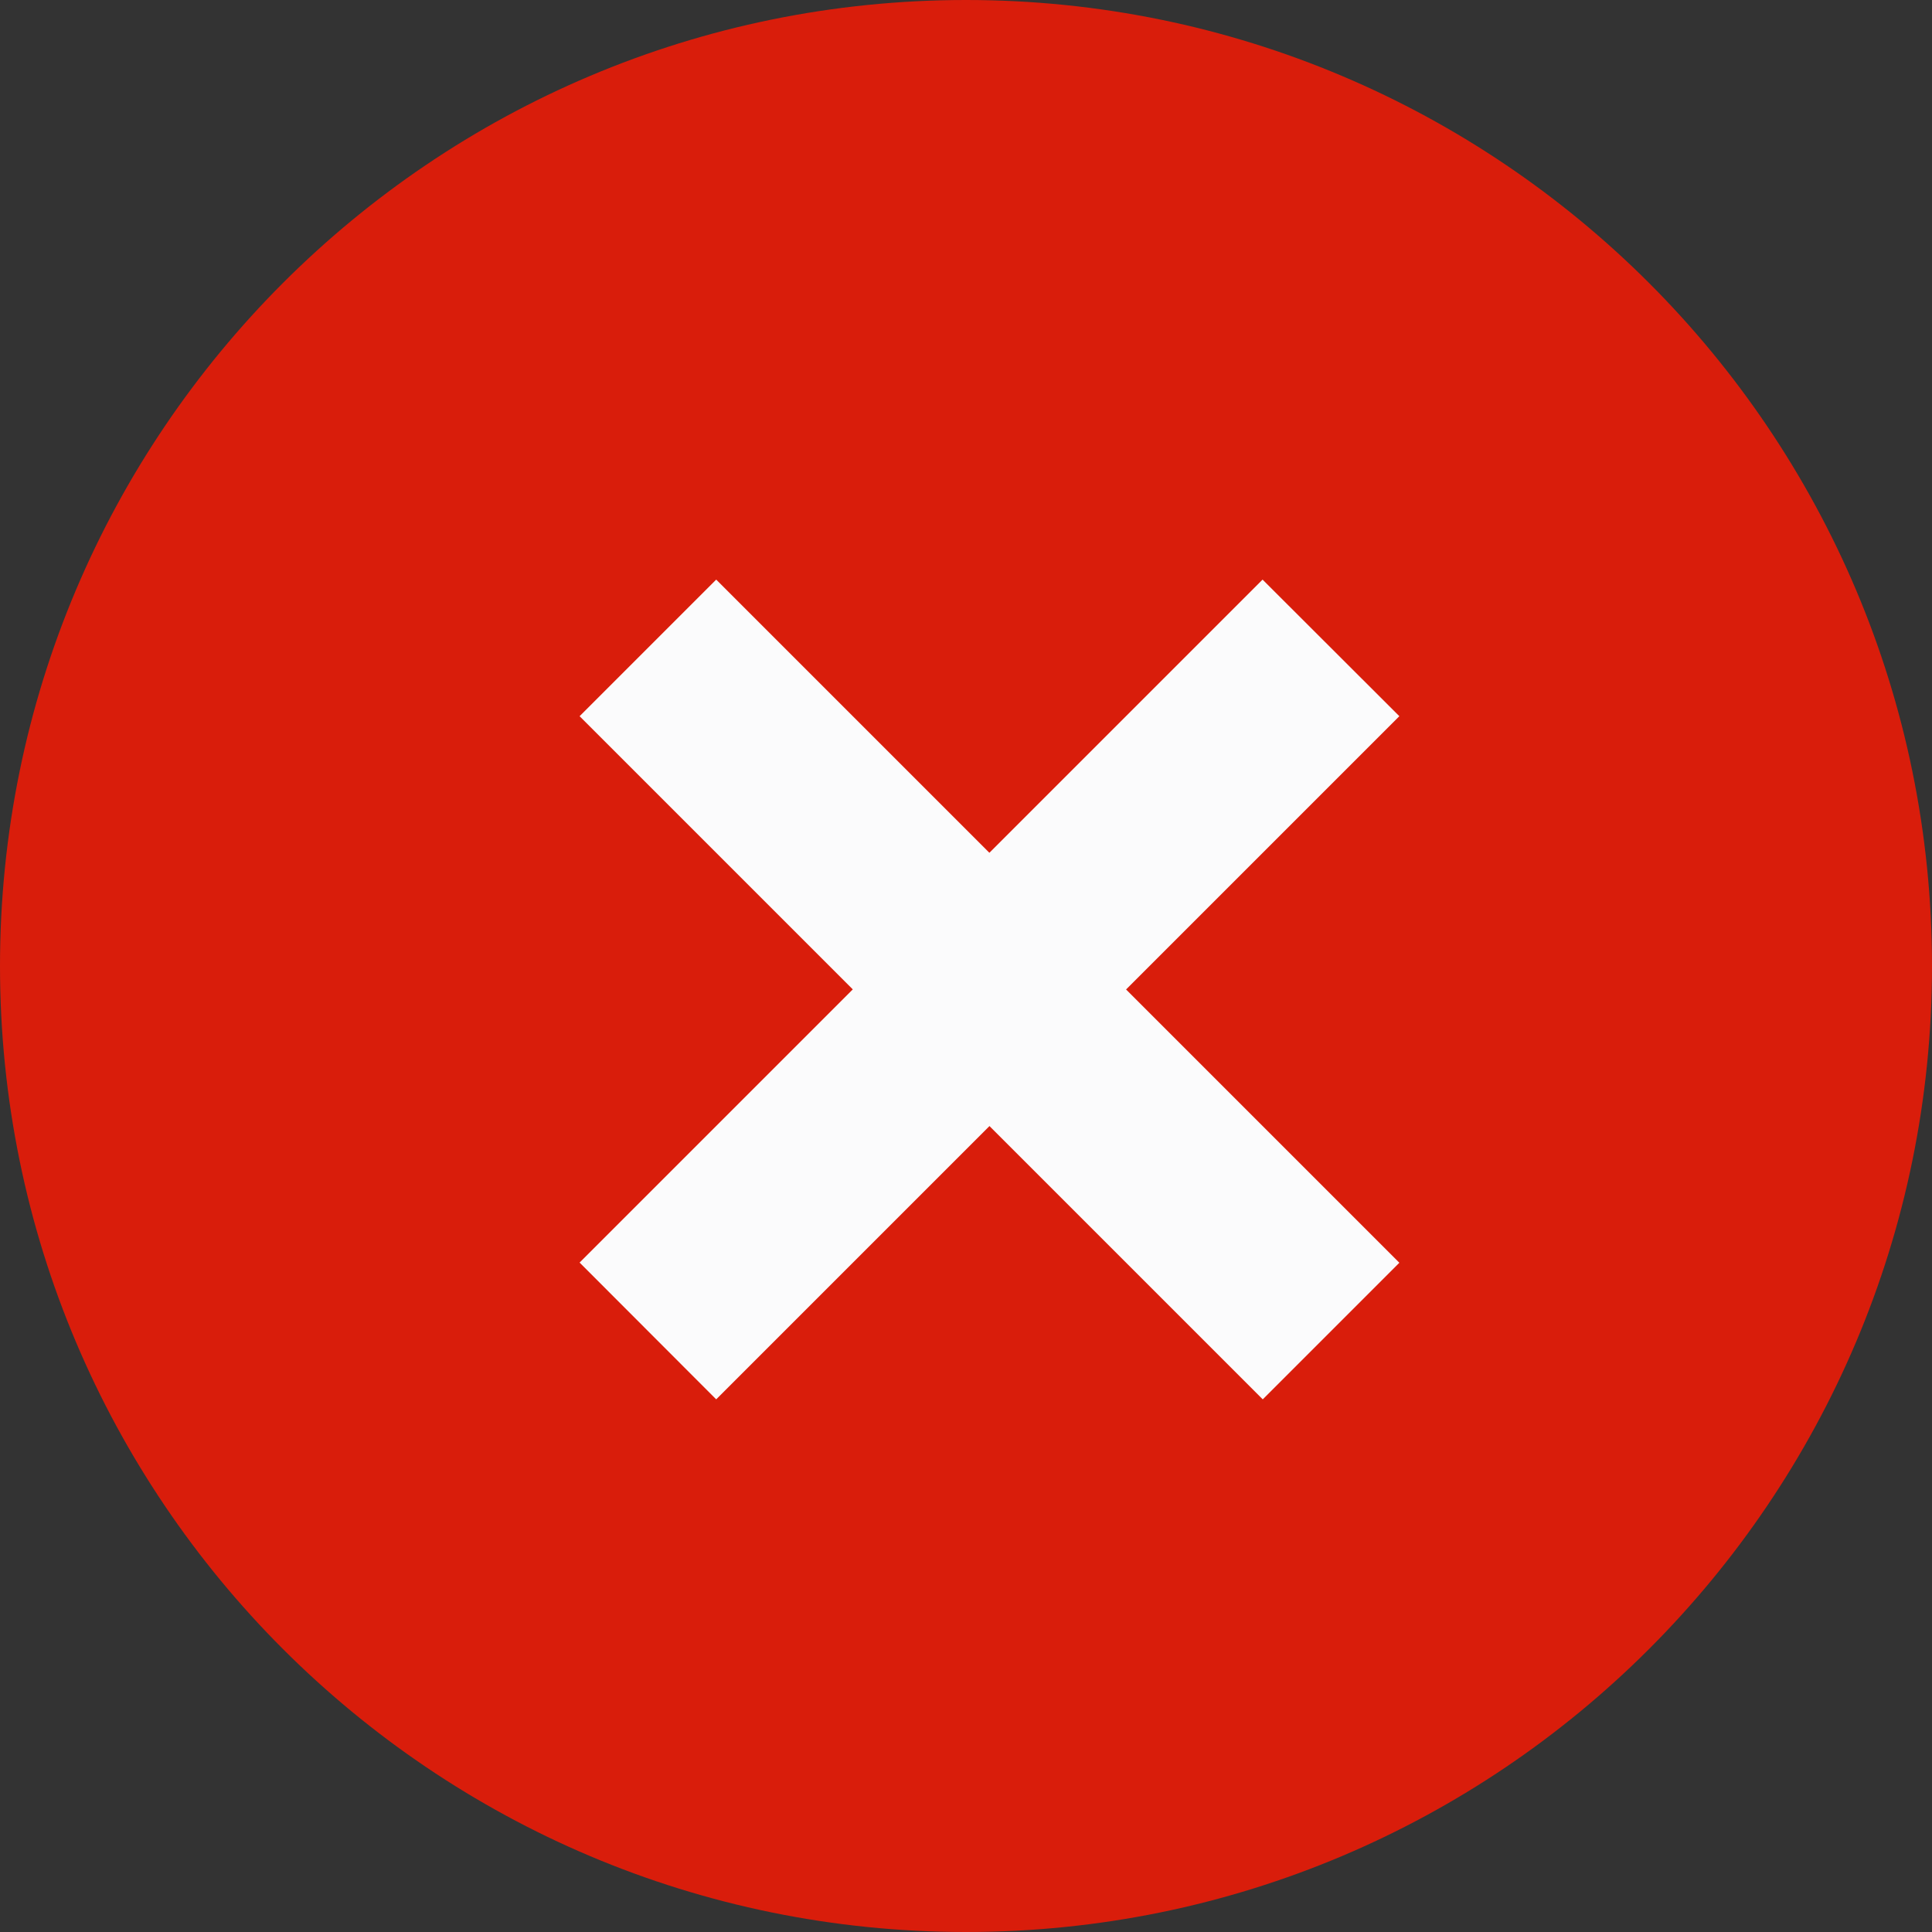 <?xml version="1.0" encoding="UTF-8"?> <svg xmlns="http://www.w3.org/2000/svg" width="10" height="10" viewBox="0 0 10 10" fill="none"><rect x="0" y="0" width="10" height="10" fill="#333333" stroke="none"/> <path d="M5 10C7.761 10 10 7.761 10 5C10 2.239 7.761 0 5 0C2.239 0 0 2.239 0 5C0 7.761 2.239 10 5 10Z" fill="#D91D0B"></path> <path d="M7.243 6.536L3.707 3L3 3.707L6.536 7.243L7.243 6.536Z" fill="#FBFBFC"></path> <path d="M3.707 7.243L7.243 3.707L6.535 3L3 6.535L3.707 7.243Z" fill="#FBFBFC"></path> </svg> 